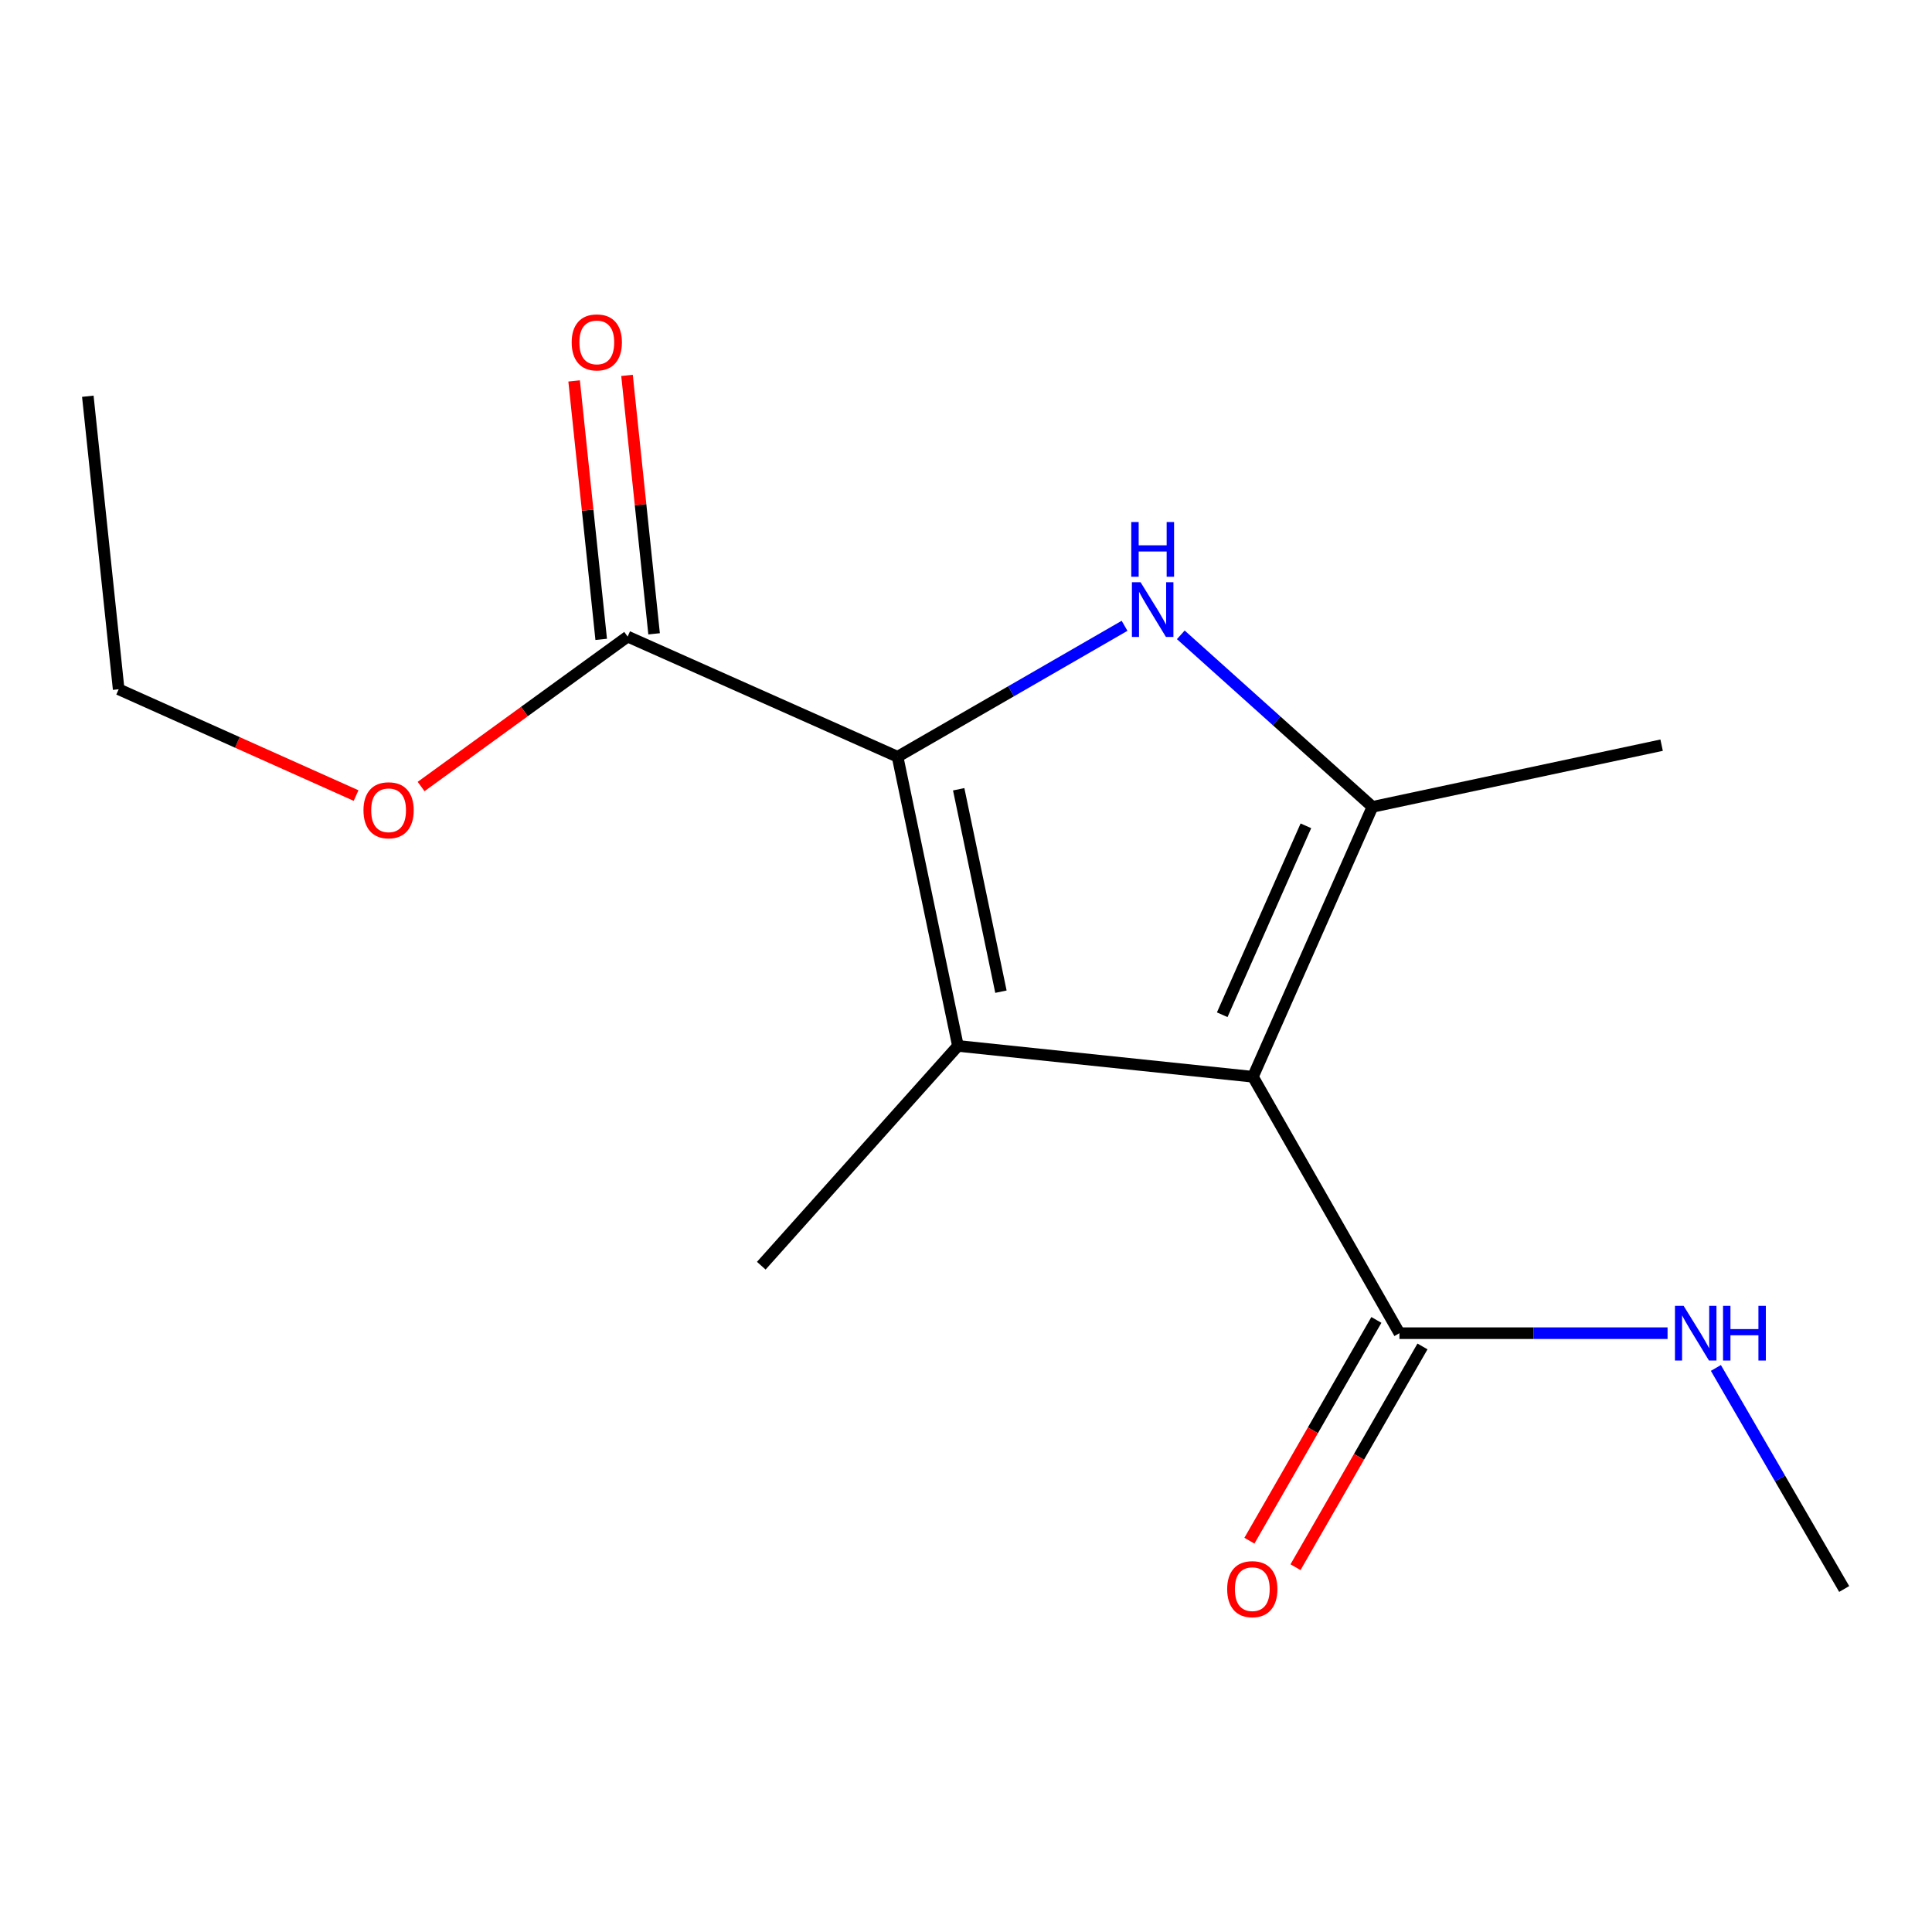 <?xml version='1.0' encoding='iso-8859-1'?>
<svg version='1.1' baseProfile='full'
              xmlns='http://www.w3.org/2000/svg'
                      xmlns:rdkit='http://www.rdkit.org/xml'
                      xmlns:xlink='http://www.w3.org/1999/xlink'
                  xml:space='preserve'
width='1000px' height='1000px' viewBox='0 0 1000 1000'>
<!-- END OF HEADER -->
<rect style='opacity:1.0;fill:#FFFFFF;stroke:none' width='1000' height='1000' x='0' y='0'> </rect>
<path class='bond-0' d='M 648.508,557.331 L 495.825,541.366' style='fill:none;fill-rule:evenodd;stroke:#000000;stroke-width:6px;stroke-linecap:butt;stroke-linejoin:miter;stroke-opacity:1' />
<path class='bond-3' d='M 648.508,557.331 L 710.382,417.632' style='fill:none;fill-rule:evenodd;stroke:#000000;stroke-width:6px;stroke-linecap:butt;stroke-linejoin:miter;stroke-opacity:1' />
<path class='bond-3' d='M 632.62,525.229 L 675.932,427.44' style='fill:none;fill-rule:evenodd;stroke:#000000;stroke-width:6px;stroke-linecap:butt;stroke-linejoin:miter;stroke-opacity:1' />
<path class='bond-4' d='M 648.508,557.331 L 724.344,690.057' style='fill:none;fill-rule:evenodd;stroke:#000000;stroke-width:6px;stroke-linecap:butt;stroke-linejoin:miter;stroke-opacity:1' />
<path class='bond-1' d='M 495.825,541.366 L 464.582,391.696' style='fill:none;fill-rule:evenodd;stroke:#000000;stroke-width:6px;stroke-linecap:butt;stroke-linejoin:miter;stroke-opacity:1' />
<path class='bond-1' d='M 518.085,513.29 L 496.215,408.521' style='fill:none;fill-rule:evenodd;stroke:#000000;stroke-width:6px;stroke-linecap:butt;stroke-linejoin:miter;stroke-opacity:1' />
<path class='bond-9' d='M 495.825,541.366 L 394.037,655.128' style='fill:none;fill-rule:evenodd;stroke:#000000;stroke-width:6px;stroke-linecap:butt;stroke-linejoin:miter;stroke-opacity:1' />
<path class='bond-5' d='M 464.582,391.696 L 324.868,329.5' style='fill:none;fill-rule:evenodd;stroke:#000000;stroke-width:6px;stroke-linecap:butt;stroke-linejoin:miter;stroke-opacity:1' />
<path class='bond-15' d='M 464.582,391.696 L 523.325,357.806' style='fill:none;fill-rule:evenodd;stroke:#000000;stroke-width:6px;stroke-linecap:butt;stroke-linejoin:miter;stroke-opacity:1' />
<path class='bond-15' d='M 523.325,357.806 L 582.069,323.917' style='fill:none;fill-rule:evenodd;stroke:#0000FF;stroke-width:6px;stroke-linecap:butt;stroke-linejoin:miter;stroke-opacity:1' />
<path class='bond-2' d='M 611.181,328.593 L 660.781,373.113' style='fill:none;fill-rule:evenodd;stroke:#0000FF;stroke-width:6px;stroke-linecap:butt;stroke-linejoin:miter;stroke-opacity:1' />
<path class='bond-2' d='M 660.781,373.113 L 710.382,417.632' style='fill:none;fill-rule:evenodd;stroke:#000000;stroke-width:6px;stroke-linecap:butt;stroke-linejoin:miter;stroke-opacity:1' />
<path class='bond-11' d='M 710.382,417.632 L 860.052,385.701' style='fill:none;fill-rule:evenodd;stroke:#000000;stroke-width:6px;stroke-linecap:butt;stroke-linejoin:miter;stroke-opacity:1' />
<path class='bond-6' d='M 712.414,683.194 L 679.551,740.327' style='fill:none;fill-rule:evenodd;stroke:#000000;stroke-width:6px;stroke-linecap:butt;stroke-linejoin:miter;stroke-opacity:1' />
<path class='bond-6' d='M 679.551,740.327 L 646.689,797.46' style='fill:none;fill-rule:evenodd;stroke:#FF0000;stroke-width:6px;stroke-linecap:butt;stroke-linejoin:miter;stroke-opacity:1' />
<path class='bond-6' d='M 736.275,696.919 L 703.413,754.052' style='fill:none;fill-rule:evenodd;stroke:#000000;stroke-width:6px;stroke-linecap:butt;stroke-linejoin:miter;stroke-opacity:1' />
<path class='bond-6' d='M 703.413,754.052 L 670.55,811.185' style='fill:none;fill-rule:evenodd;stroke:#FF0000;stroke-width:6px;stroke-linecap:butt;stroke-linejoin:miter;stroke-opacity:1' />
<path class='bond-8' d='M 724.344,690.057 L 793.735,690.057' style='fill:none;fill-rule:evenodd;stroke:#000000;stroke-width:6px;stroke-linecap:butt;stroke-linejoin:miter;stroke-opacity:1' />
<path class='bond-8' d='M 793.735,690.057 L 863.126,690.057' style='fill:none;fill-rule:evenodd;stroke:#0000FF;stroke-width:6px;stroke-linecap:butt;stroke-linejoin:miter;stroke-opacity:1' />
<path class='bond-7' d='M 338.556,328.066 L 331.547,261.18' style='fill:none;fill-rule:evenodd;stroke:#000000;stroke-width:6px;stroke-linecap:butt;stroke-linejoin:miter;stroke-opacity:1' />
<path class='bond-7' d='M 331.547,261.18 L 324.539,194.294' style='fill:none;fill-rule:evenodd;stroke:#FF0000;stroke-width:6px;stroke-linecap:butt;stroke-linejoin:miter;stroke-opacity:1' />
<path class='bond-7' d='M 311.179,330.935 L 304.17,264.049' style='fill:none;fill-rule:evenodd;stroke:#000000;stroke-width:6px;stroke-linecap:butt;stroke-linejoin:miter;stroke-opacity:1' />
<path class='bond-7' d='M 304.17,264.049 L 297.162,197.163' style='fill:none;fill-rule:evenodd;stroke:#FF0000;stroke-width:6px;stroke-linecap:butt;stroke-linejoin:miter;stroke-opacity:1' />
<path class='bond-10' d='M 324.868,329.5 L 271.412,368.302' style='fill:none;fill-rule:evenodd;stroke:#000000;stroke-width:6px;stroke-linecap:butt;stroke-linejoin:miter;stroke-opacity:1' />
<path class='bond-10' d='M 271.412,368.302 L 217.957,407.104' style='fill:none;fill-rule:evenodd;stroke:#FF0000;stroke-width:6px;stroke-linecap:butt;stroke-linejoin:miter;stroke-opacity:1' />
<path class='bond-12' d='M 888.139,708.044 L 921.342,765.252' style='fill:none;fill-rule:evenodd;stroke:#0000FF;stroke-width:6px;stroke-linecap:butt;stroke-linejoin:miter;stroke-opacity:1' />
<path class='bond-12' d='M 921.342,765.252 L 954.545,822.461' style='fill:none;fill-rule:evenodd;stroke:#000000;stroke-width:6px;stroke-linecap:butt;stroke-linejoin:miter;stroke-opacity:1' />
<path class='bond-13' d='M 184.308,411.781 L 122.864,384.274' style='fill:none;fill-rule:evenodd;stroke:#FF0000;stroke-width:6px;stroke-linecap:butt;stroke-linejoin:miter;stroke-opacity:1' />
<path class='bond-13' d='M 122.864,384.274 L 61.42,356.767' style='fill:none;fill-rule:evenodd;stroke:#000000;stroke-width:6px;stroke-linecap:butt;stroke-linejoin:miter;stroke-opacity:1' />
<path class='bond-14' d='M 61.42,356.767 L 45.455,205.094' style='fill:none;fill-rule:evenodd;stroke:#000000;stroke-width:6px;stroke-linecap:butt;stroke-linejoin:miter;stroke-opacity:1' />
<path  class='atom-3' d='M 590.359 301.363
L 599.639 316.363
Q 600.559 317.843, 602.039 320.523
Q 603.519 323.203, 603.599 323.363
L 603.599 301.363
L 607.359 301.363
L 607.359 329.683
L 603.479 329.683
L 593.519 313.283
Q 592.359 311.363, 591.119 309.163
Q 589.919 306.963, 589.559 306.283
L 589.559 329.683
L 585.879 329.683
L 585.879 301.363
L 590.359 301.363
' fill='#0000FF'/>
<path  class='atom-3' d='M 585.539 270.211
L 589.379 270.211
L 589.379 282.251
L 603.859 282.251
L 603.859 270.211
L 607.699 270.211
L 607.699 298.531
L 603.859 298.531
L 603.859 285.451
L 589.379 285.451
L 589.379 298.531
L 585.539 298.531
L 585.539 270.211
' fill='#0000FF'/>
<path  class='atom-7' d='M 635.186 822.541
Q 635.186 815.741, 638.546 811.941
Q 641.906 808.141, 648.186 808.141
Q 654.466 808.141, 657.826 811.941
Q 661.186 815.741, 661.186 822.541
Q 661.186 829.421, 657.786 833.341
Q 654.386 837.221, 648.186 837.221
Q 641.946 837.221, 638.546 833.341
Q 635.186 829.461, 635.186 822.541
M 648.186 834.021
Q 652.506 834.021, 654.826 831.141
Q 657.186 828.221, 657.186 822.541
Q 657.186 816.981, 654.826 814.181
Q 652.506 811.341, 648.186 811.341
Q 643.866 811.341, 641.506 814.141
Q 639.186 816.941, 639.186 822.541
Q 639.186 828.261, 641.506 831.141
Q 643.866 834.021, 648.186 834.021
' fill='#FF0000'/>
<path  class='atom-8' d='M 295.902 177.219
Q 295.902 170.419, 299.262 166.619
Q 302.622 162.819, 308.902 162.819
Q 315.182 162.819, 318.542 166.619
Q 321.902 170.419, 321.902 177.219
Q 321.902 184.099, 318.502 188.019
Q 315.102 191.899, 308.902 191.899
Q 302.662 191.899, 299.262 188.019
Q 295.902 184.139, 295.902 177.219
M 308.902 188.699
Q 313.222 188.699, 315.542 185.819
Q 317.902 182.899, 317.902 177.219
Q 317.902 171.659, 315.542 168.859
Q 313.222 166.019, 308.902 166.019
Q 304.582 166.019, 302.222 168.819
Q 299.902 171.619, 299.902 177.219
Q 299.902 182.939, 302.222 185.819
Q 304.582 188.699, 308.902 188.699
' fill='#FF0000'/>
<path  class='atom-9' d='M 871.44 675.897
L 880.72 690.897
Q 881.64 692.377, 883.12 695.057
Q 884.6 697.737, 884.68 697.897
L 884.68 675.897
L 888.44 675.897
L 888.44 704.217
L 884.56 704.217
L 874.6 687.817
Q 873.44 685.897, 872.2 683.697
Q 871 681.497, 870.64 680.817
L 870.64 704.217
L 866.96 704.217
L 866.96 675.897
L 871.44 675.897
' fill='#0000FF'/>
<path  class='atom-9' d='M 891.84 675.897
L 895.68 675.897
L 895.68 687.937
L 910.16 687.937
L 910.16 675.897
L 914 675.897
L 914 704.217
L 910.16 704.217
L 910.16 691.137
L 895.68 691.137
L 895.68 704.217
L 891.84 704.217
L 891.84 675.897
' fill='#0000FF'/>
<path  class='atom-11' d='M 188.134 419.394
Q 188.134 412.594, 191.494 408.794
Q 194.854 404.994, 201.134 404.994
Q 207.414 404.994, 210.774 408.794
Q 214.134 412.594, 214.134 419.394
Q 214.134 426.274, 210.734 430.194
Q 207.334 434.074, 201.134 434.074
Q 194.894 434.074, 191.494 430.194
Q 188.134 426.314, 188.134 419.394
M 201.134 430.874
Q 205.454 430.874, 207.774 427.994
Q 210.134 425.074, 210.134 419.394
Q 210.134 413.834, 207.774 411.034
Q 205.454 408.194, 201.134 408.194
Q 196.814 408.194, 194.454 410.994
Q 192.134 413.794, 192.134 419.394
Q 192.134 425.114, 194.454 427.994
Q 196.814 430.874, 201.134 430.874
' fill='#FF0000'/>
</svg>
